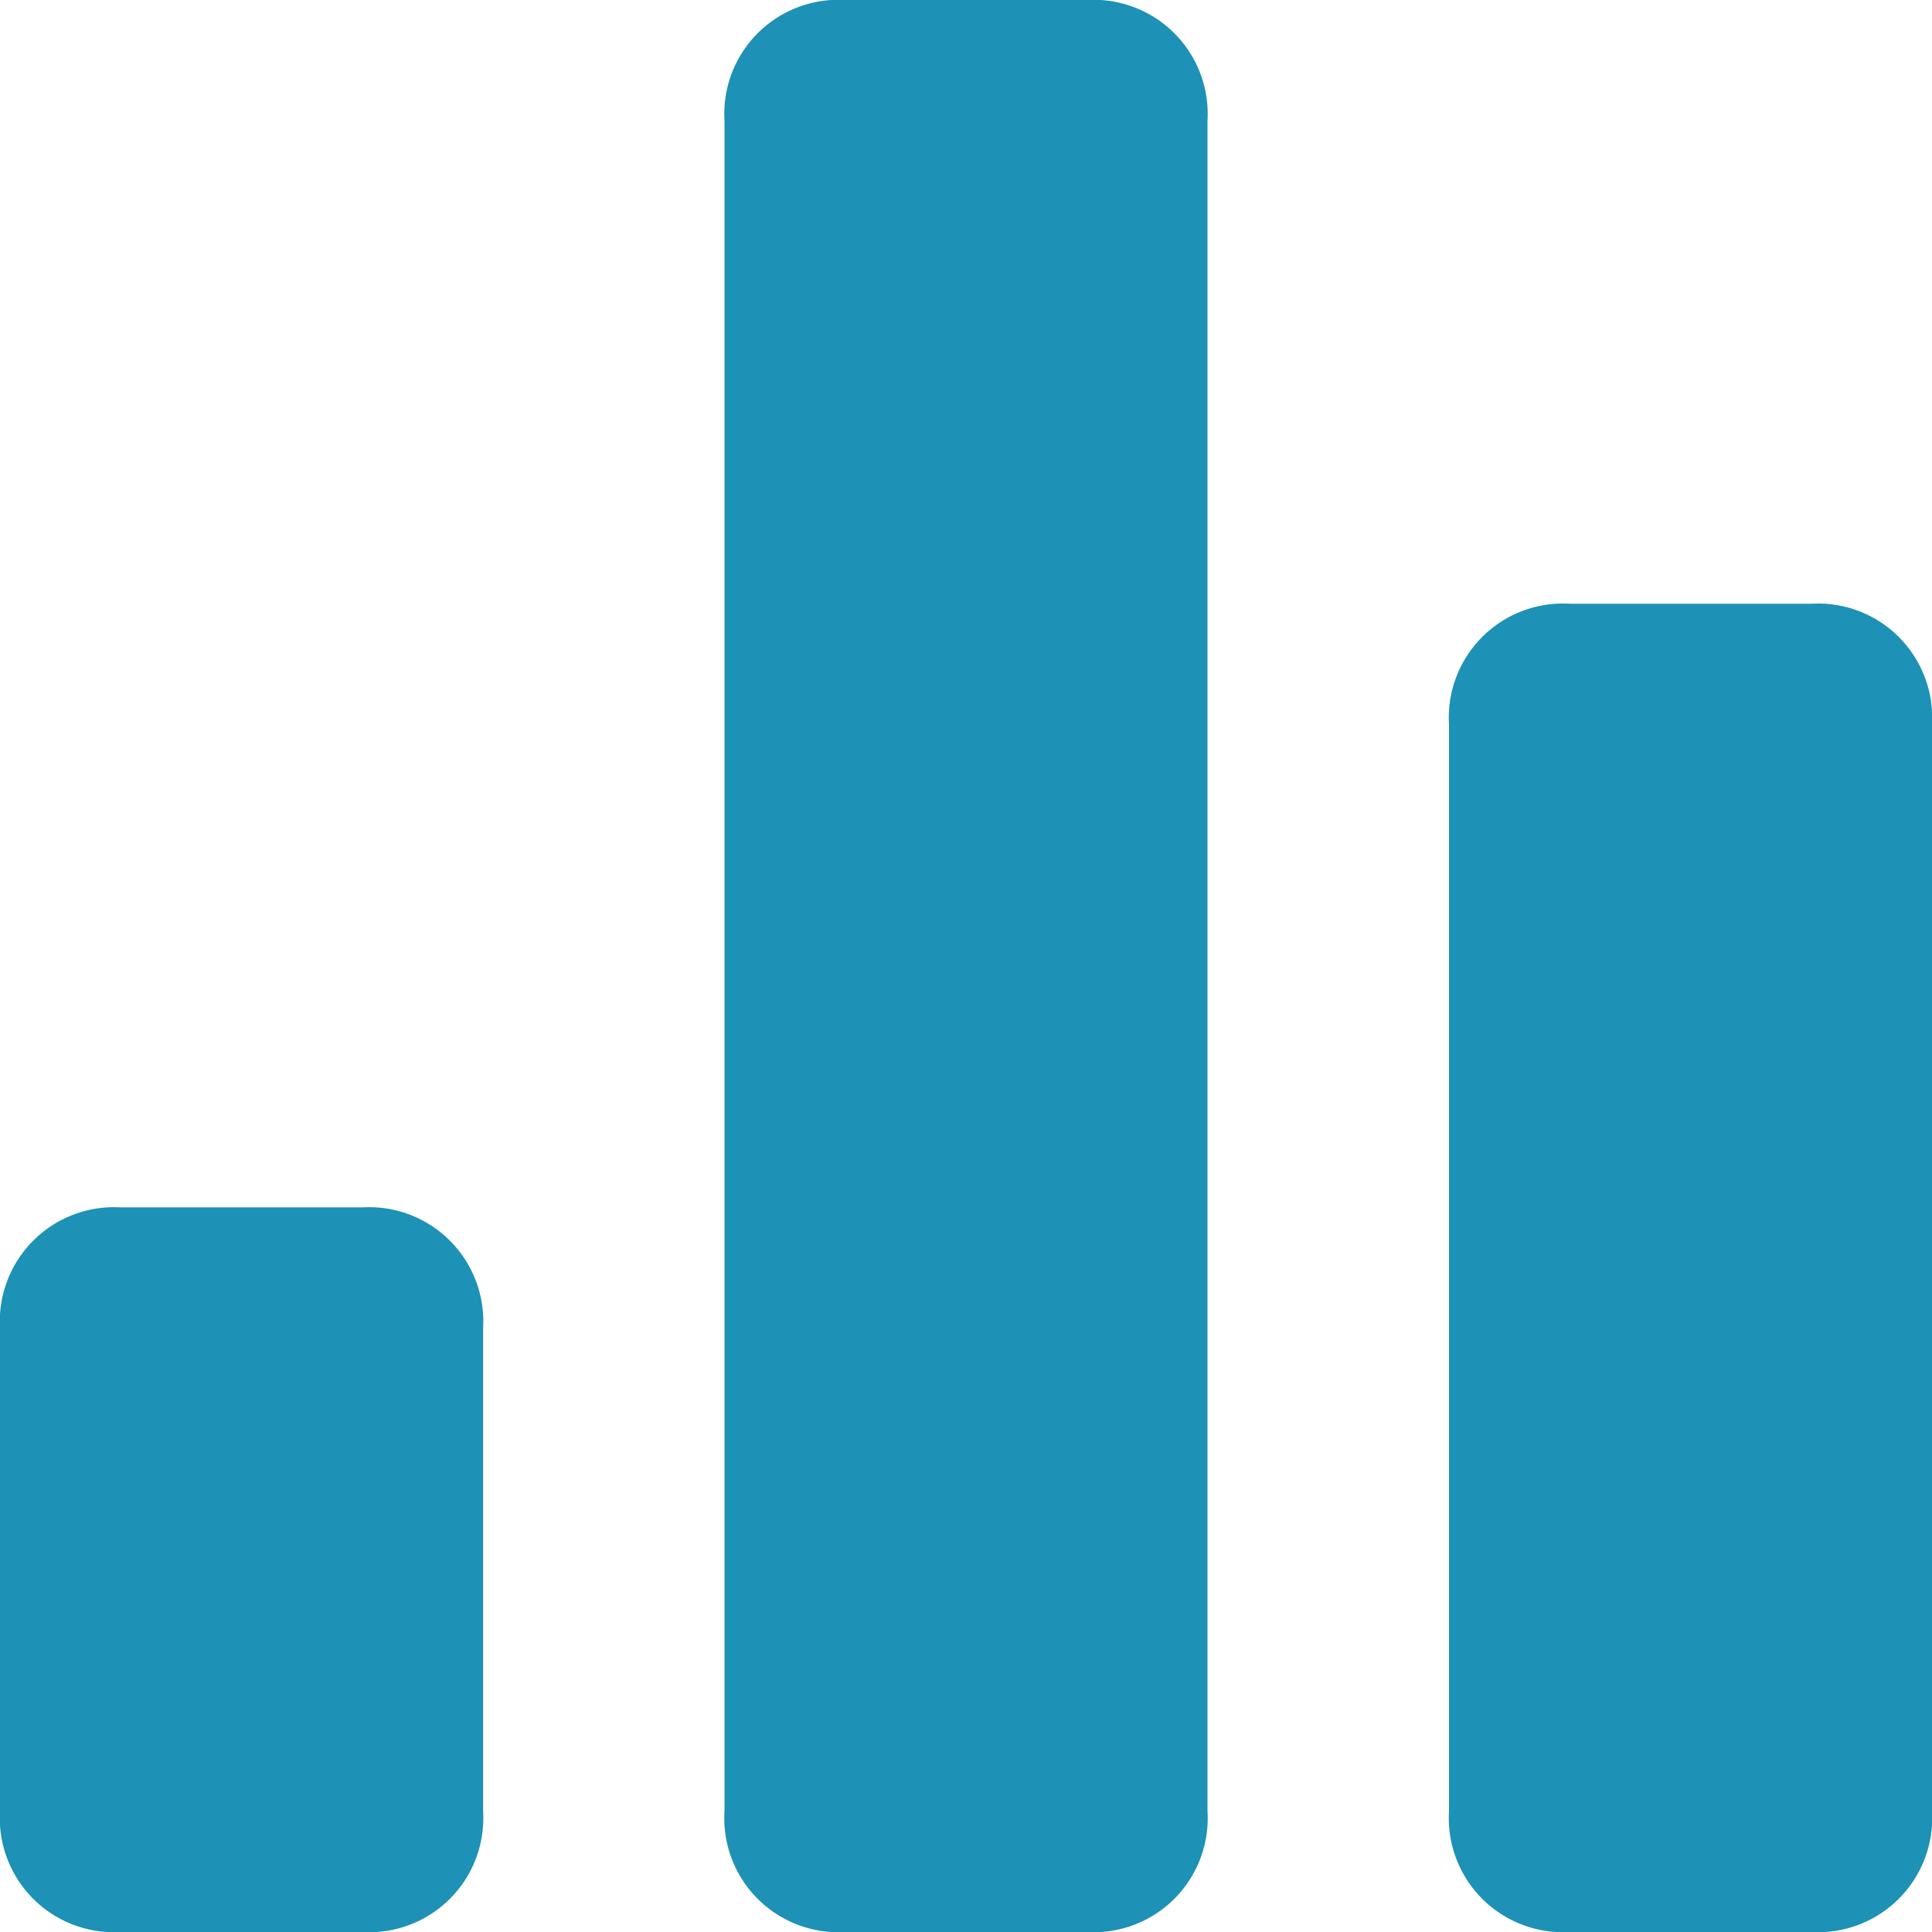 <svg xmlns="http://www.w3.org/2000/svg" width="18" height="18" viewBox="0 0 18 18">
  <path id="Union_19" data-name="Union 19" d="M-479.375-6A1.063,1.063,0,0,1-480.5-7.125V-17.25a1.063,1.063,0,0,1,1.126-1.125h2.25A1.063,1.063,0,0,1-476-17.25V-7.125A1.063,1.063,0,0,1-477.125-6Zm-6.75,0a1.062,1.062,0,0,1-1.125-1.125v-15.75A1.063,1.063,0,0,1-486.125-24h2.25a1.063,1.063,0,0,1,1.125,1.125v15.75A1.062,1.062,0,0,1-483.875-6Zm-6.75,0A1.063,1.063,0,0,1-494-7.125v-4.5a1.064,1.064,0,0,1,1.125-1.126h2.25a1.064,1.064,0,0,1,1.126,1.126v4.5A1.063,1.063,0,0,1-490.626-6Z" transform="translate(494 24)" fill="#1d91b6"/>
</svg>
